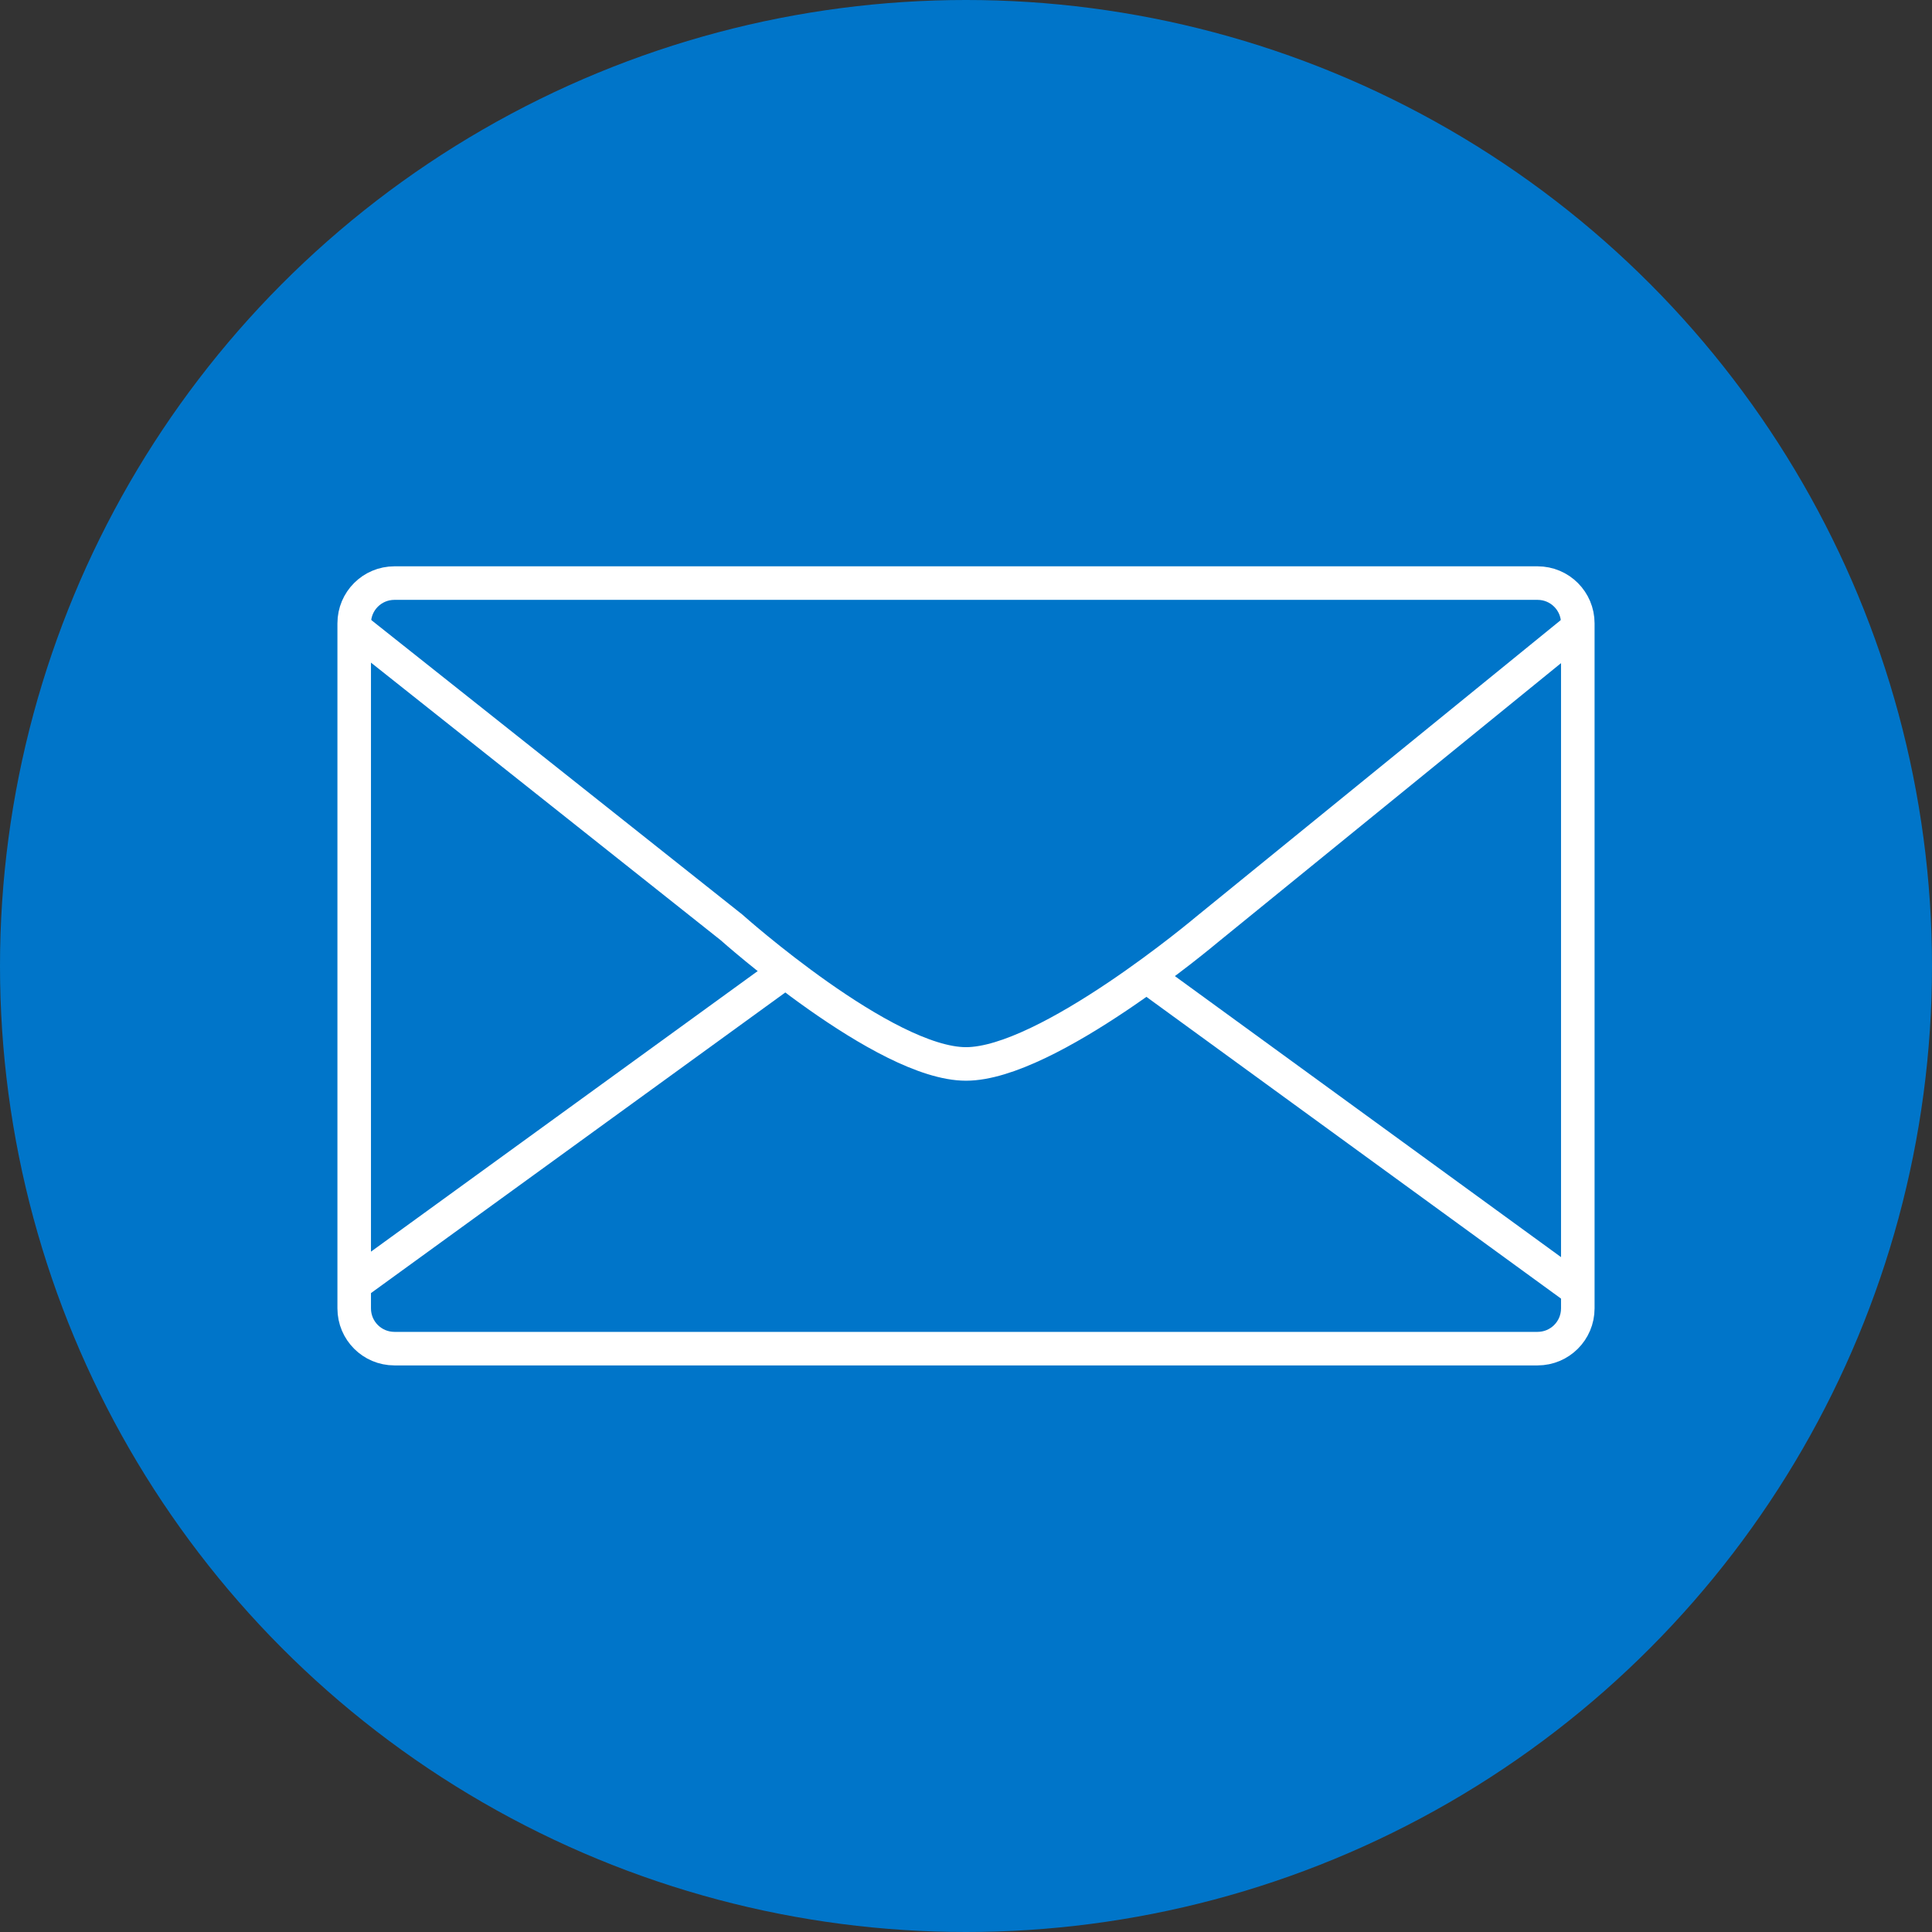 <?xml version="1.0" encoding="utf-8"?>
<!-- Generator: Adobe Illustrator 26.0.3, SVG Export Plug-In . SVG Version: 6.00 Build 0)  -->
<svg version="1.1" id="Layer_1" xmlns="http://www.w3.org/2000/svg" xmlns:xlink="http://www.w3.org/1999/xlink" x="0px" y="0px"
	 viewBox="0 0 72 72" style="enable-background:new 0 0 72 72;" xml:space="preserve">
<rect x="0" y="0" width="72" height="72" fill="#333333" stroke="none"/>
<style type="text/css">
	.st0{fill:#0075C9;}
	.st1{fill:none;stroke:#231F20;stroke-width:1.25;stroke-miterlimit:10;}
	.st2{fill:none;stroke:#FFFFFF;stroke-width:1.25;stroke-miterlimit:10;}
</style>
<circle class="st0" cx="36" cy="36" r="36"/>
<g>
	<path class="st1" d="M36,36"/>
	<g>
		<path class="st2" d="M13.2,48.76c0,0.83,0.67,1.5,1.5,1.5h42.6c0.83,0,1.5-0.67,1.5-1.5V23.23c0-0.83-0.67-1.5-1.5-1.5H14.7
			c-0.83,0-1.5,0.67-1.5,1.5V48.76z"/>
	</g>
	<path class="st2" d="M58.7,23.48L44.98,34.64c0,0-5.94,5.01-8.98,5.01c-3.04,0-8.74-5.09-8.74-5.09L13.25,23.44"/>
	<line class="st2" x1="42.59" y1="36.28" x2="58.79" y2="48.07"/>
	<line class="st2" x1="13.16" y1="47.9" x2="29.3" y2="36.19"/>
</g>
</svg>
